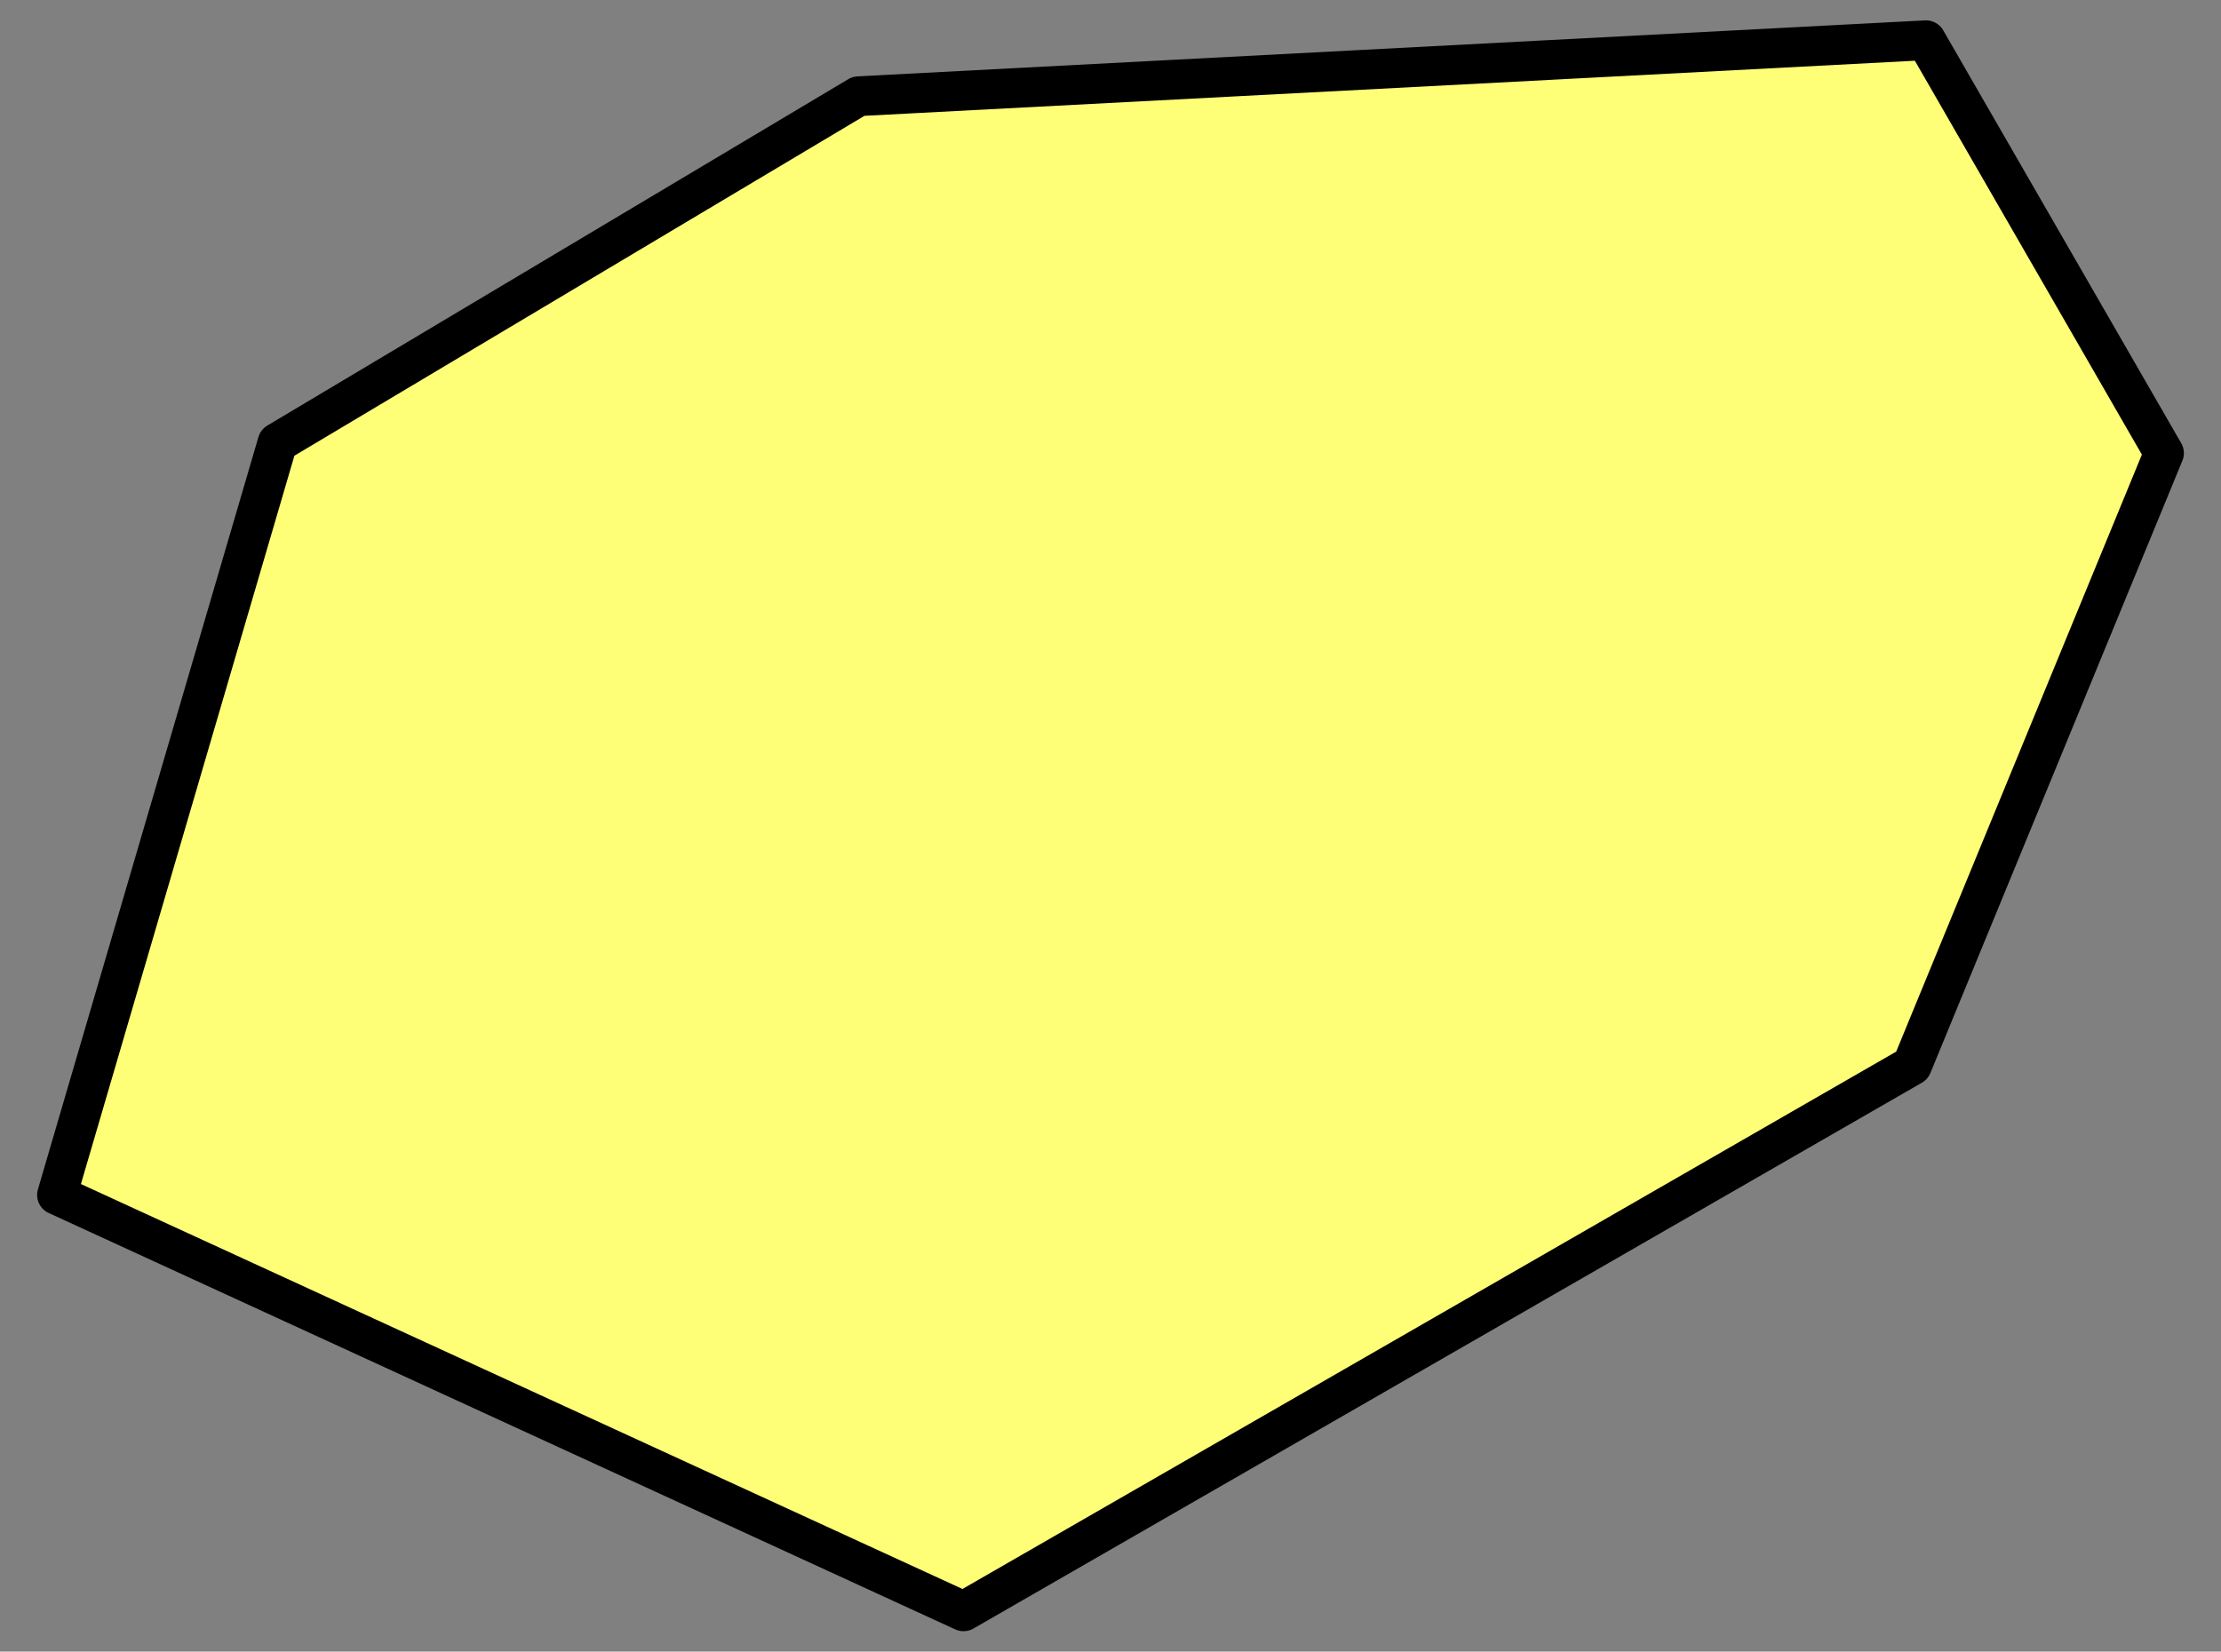 <?xml version="1.0" encoding="UTF-8" standalone="no"?>
<svg xmlns:svg="http://www.w3.org/2000/svg" xmlns="http://www.w3.org/2000/svg" width="726" height="540">
<rect width="100%" height="100%" fill="#808080" stroke="none"/>
<path d="M 18.636,390.699 90.712,144.725 280.627,31.462 629.568,13.157 l 77.797,135 -82.373,200.212 -310.042,178.475 z" style="fill:#ffff77;fill-opacity:1;stroke:#000000;stroke-width:13;stroke-linecap:round;stroke-linejoin:round;stroke-miterlimit:4;stroke-opacity:1;stroke-dasharray:none" />
</svg>
